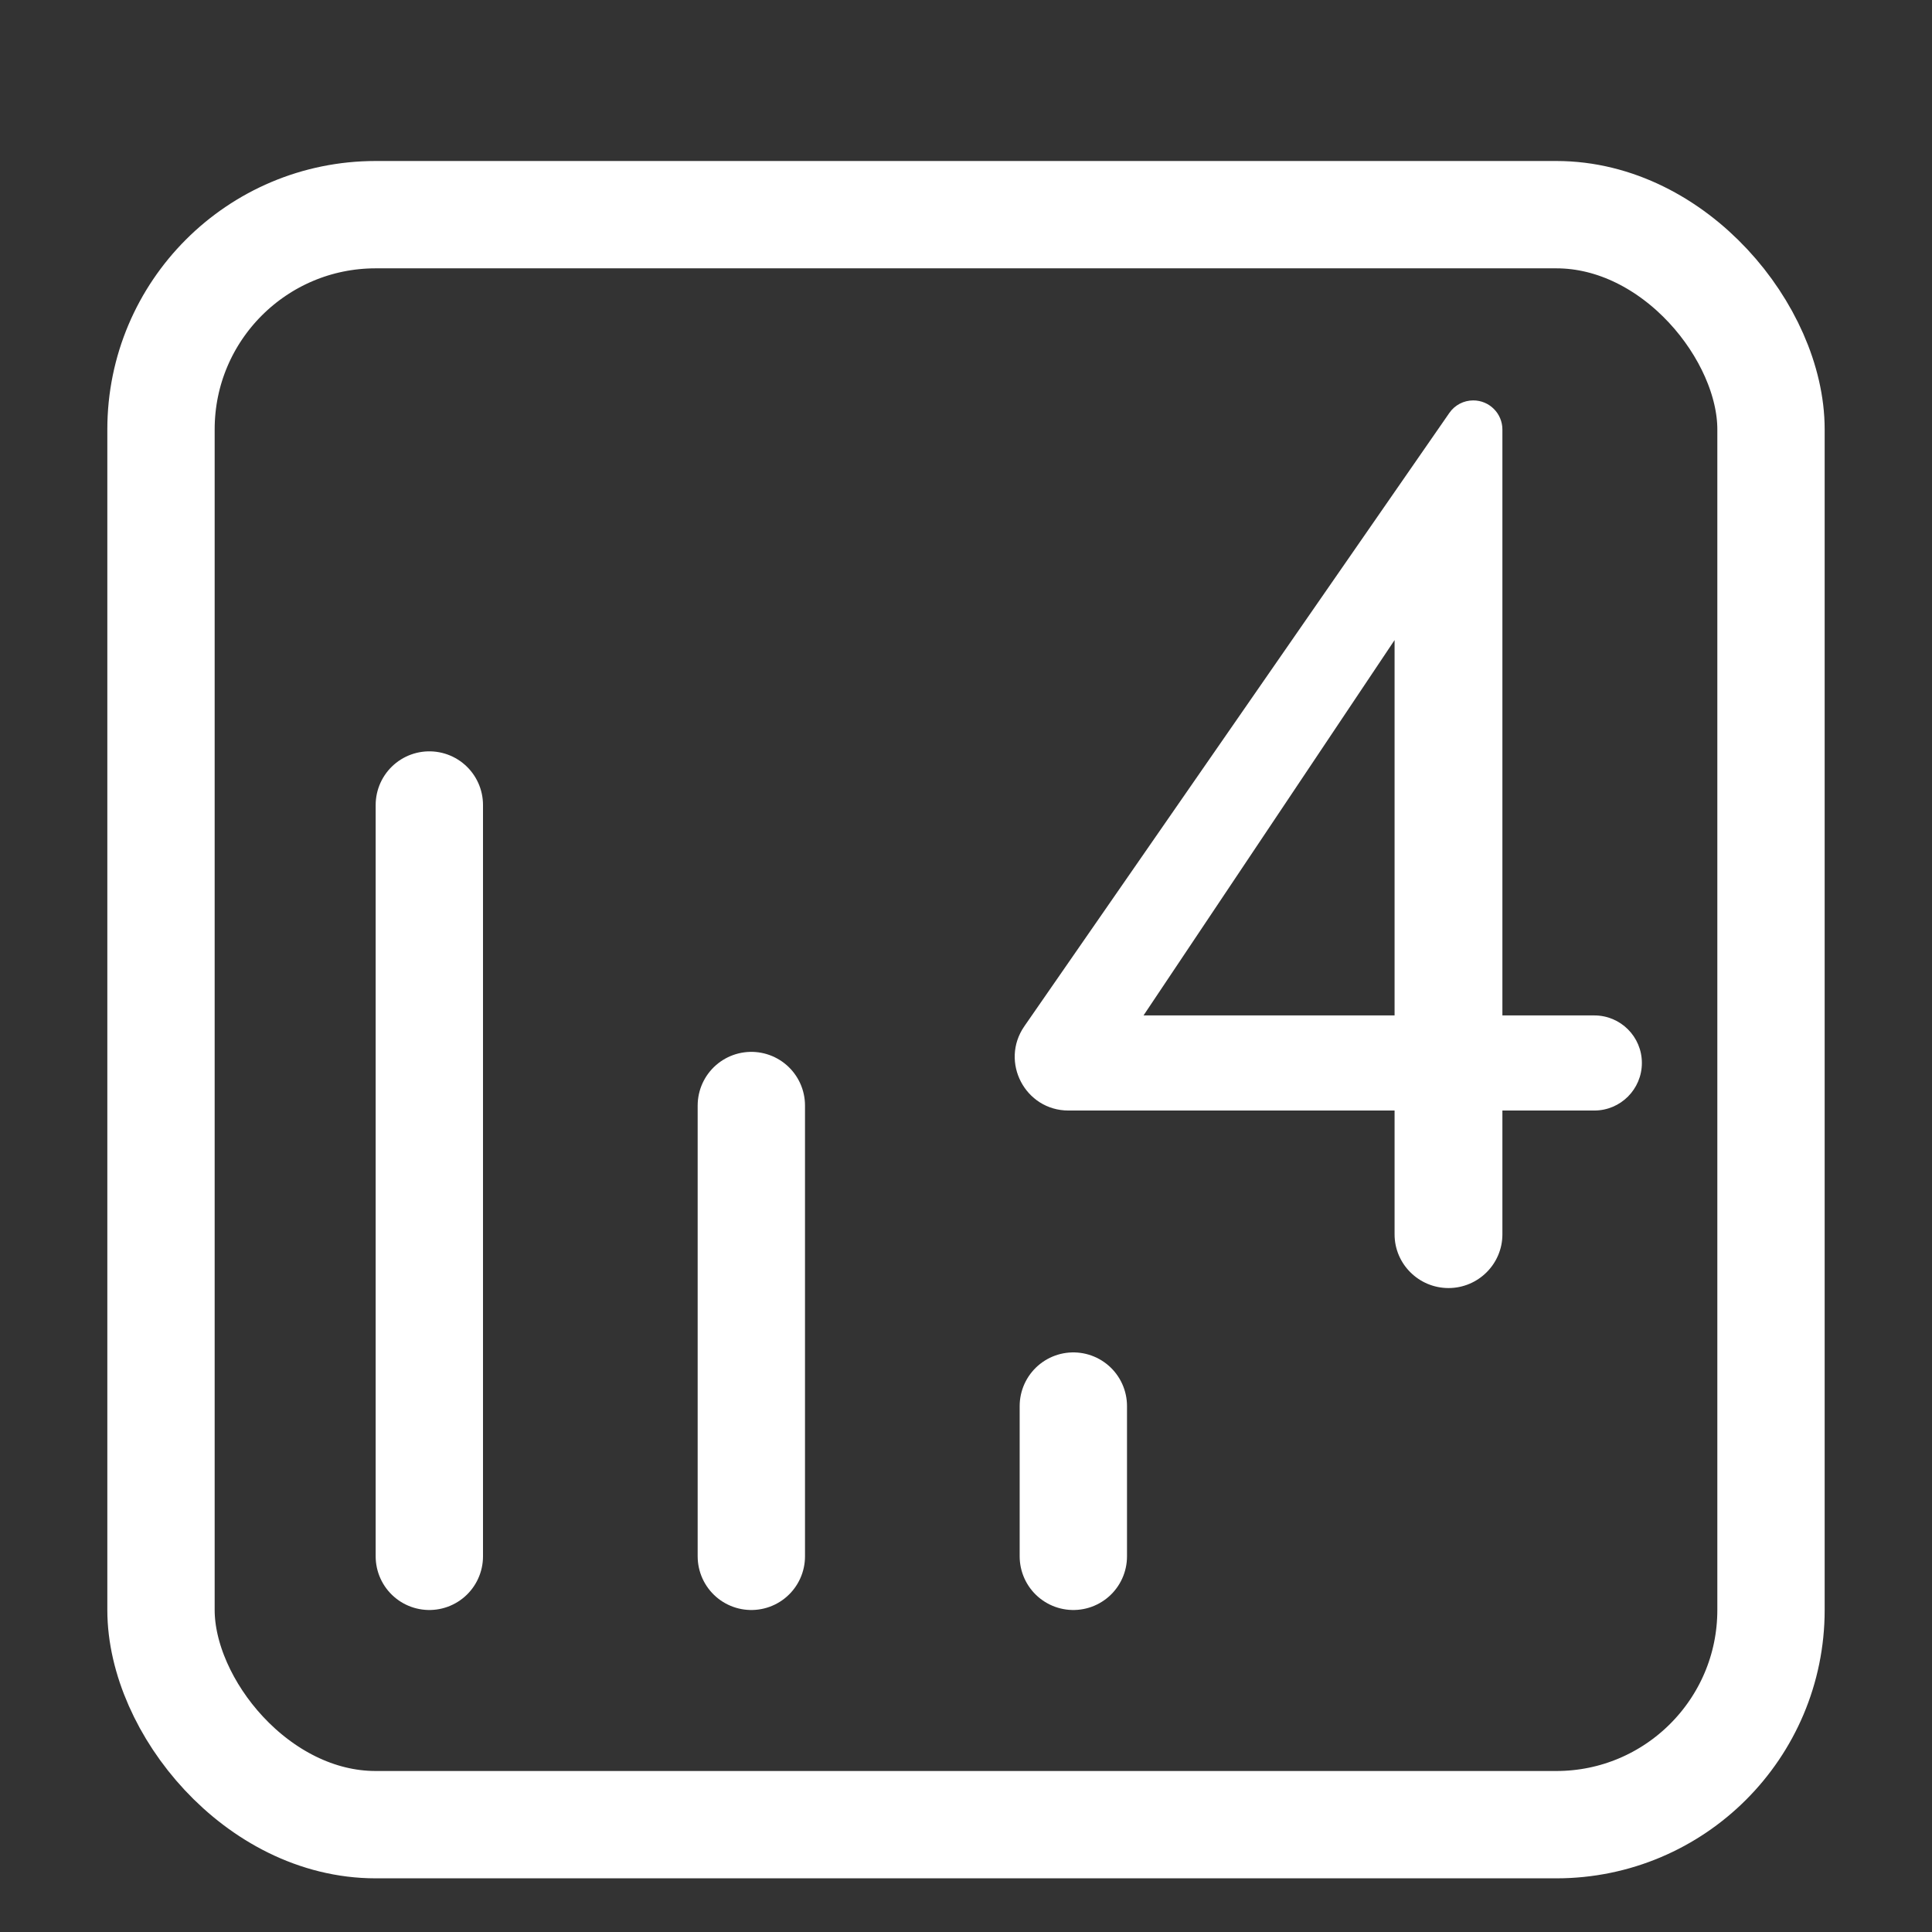 <svg width="36" height="36" viewBox="0 0 36 36" fill="none" xmlns="http://www.w3.org/2000/svg">
<rect x="0" y="0" width="36" height="36" fill="#333333" stroke="none"/>
<rect x="3" y="4" width="30" height="30" rx="4" stroke="white" stroke-width="2"/>
<path d="M8 15V29M14 20.6V29M20 26.2V29" stroke="white" stroke-width="2" stroke-linecap="round" stroke-linejoin="round"/>
<path d="M19.909 20.693C19.103 20.693 18.628 19.787 19.087 19.123L27.006 7.695C27.107 7.548 27.274 7.461 27.452 7.461C27.752 7.461 27.995 7.704 27.995 8.004V23.001C27.995 23.553 27.543 24.001 26.991 24.001C26.438 24.001 25.986 23.553 25.986 23.001V19.842V19.582V11.927L21.308 18.921H26.813H27.215H29.708C30.197 18.921 30.594 19.317 30.594 19.807C30.594 20.296 30.197 20.693 29.708 20.693H19.909Z" fill="white"/>
</svg>
